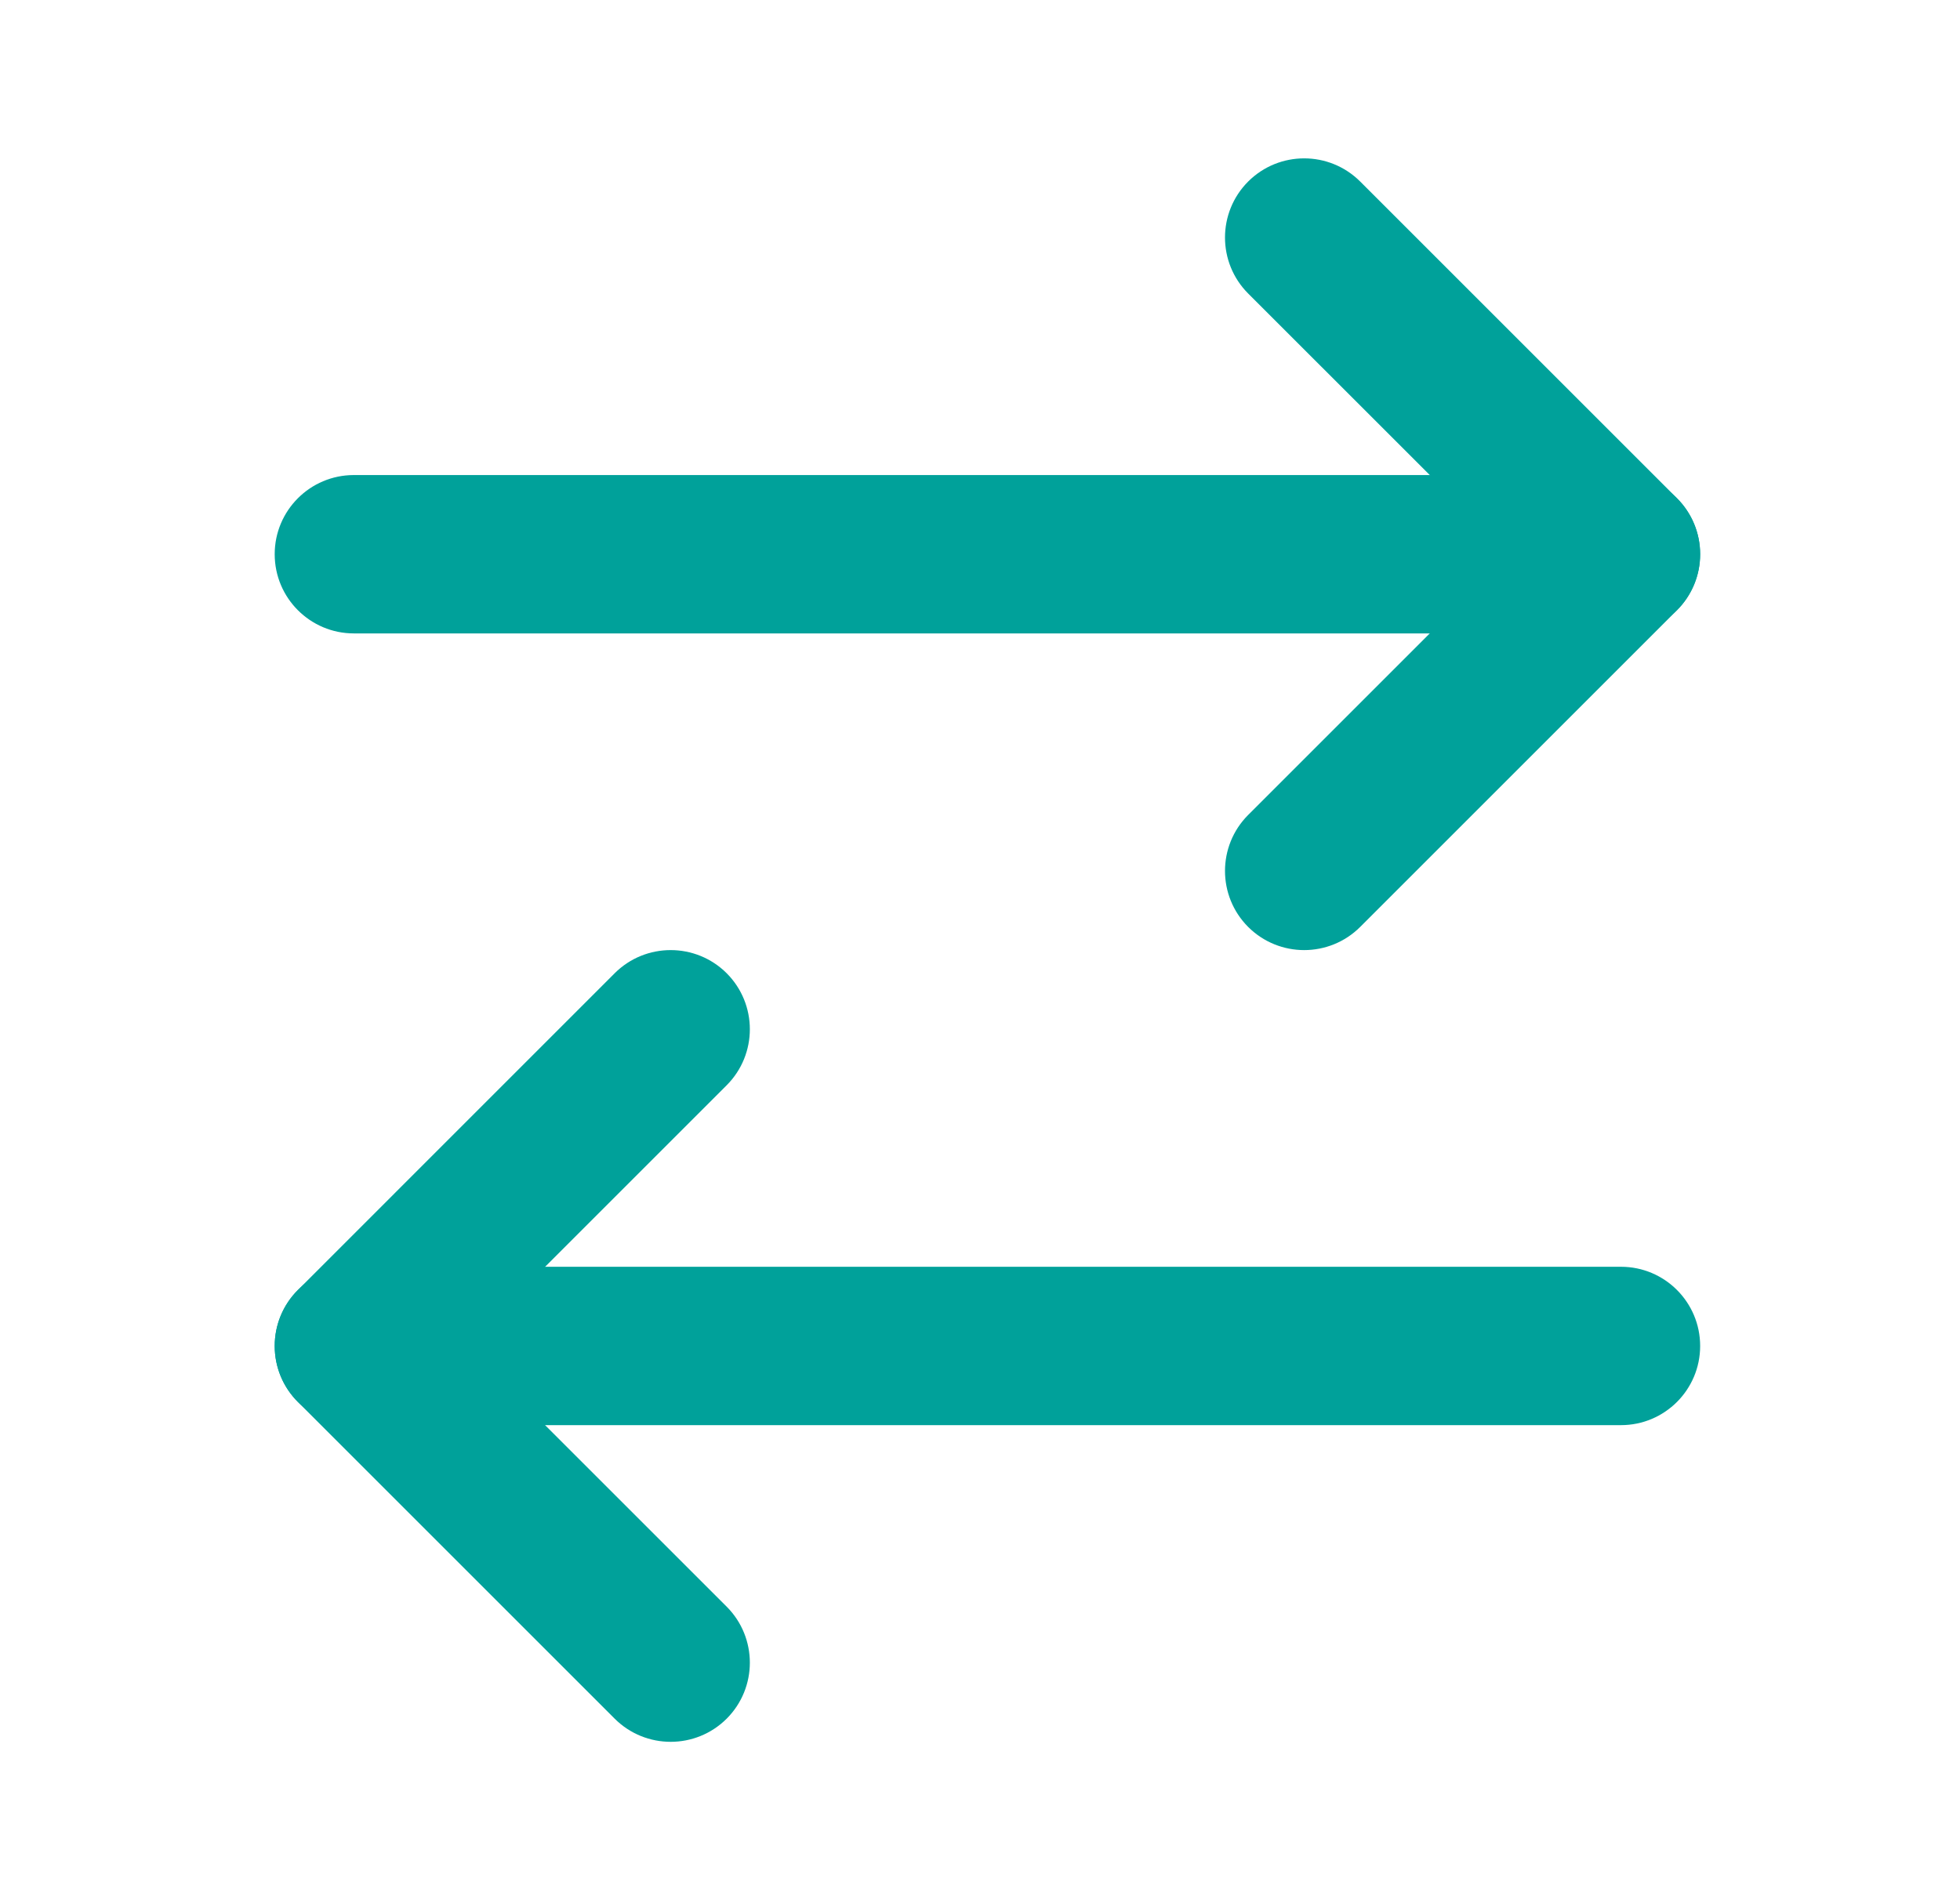 <svg width="33" height="32" viewBox="0 0 33 32" fill="none" xmlns="http://www.w3.org/2000/svg">
<path fill-rule="evenodd" clip-rule="evenodd" d="M21.015 3.057C21.536 2.537 22.38 2.537 22.901 3.057L28.235 8.391C28.755 8.911 28.755 9.755 28.235 10.276L22.901 15.61C22.38 16.13 21.536 16.13 21.015 15.61C20.495 15.089 20.495 14.245 21.015 13.724L25.406 9.333L21.015 4.943C20.495 4.422 20.495 3.578 21.015 3.057Z" fill="#00A19A"></path>
<path fill-rule="evenodd" clip-rule="evenodd" d="M4.625 9.333C4.625 8.597 5.222 8 5.958 8H27.292C28.028 8 28.625 8.597 28.625 9.333C28.625 10.07 28.028 10.667 27.292 10.667H5.958C5.222 10.667 4.625 10.07 4.625 9.333Z" fill="#00A19A"></path>
<path fill-rule="evenodd" clip-rule="evenodd" d="M12.235 16.39C12.755 16.911 12.755 17.755 12.235 18.276L7.844 22.667L12.235 27.057C12.755 27.578 12.755 28.422 12.235 28.943C11.714 29.463 10.87 29.463 10.349 28.943L5.016 23.61C4.495 23.089 4.495 22.245 5.016 21.724L10.349 16.39C10.87 15.87 11.714 15.87 12.235 16.39Z" fill="#00A19A"></path>
<path fill-rule="evenodd" clip-rule="evenodd" d="M4.625 22.667C4.625 21.93 5.222 21.333 5.958 21.333H27.292C28.028 21.333 28.625 21.93 28.625 22.667C28.625 23.403 28.028 24 27.292 24H5.958C5.222 24 4.625 23.403 4.625 22.667Z" fill="#00A19A"></path>
</svg>
